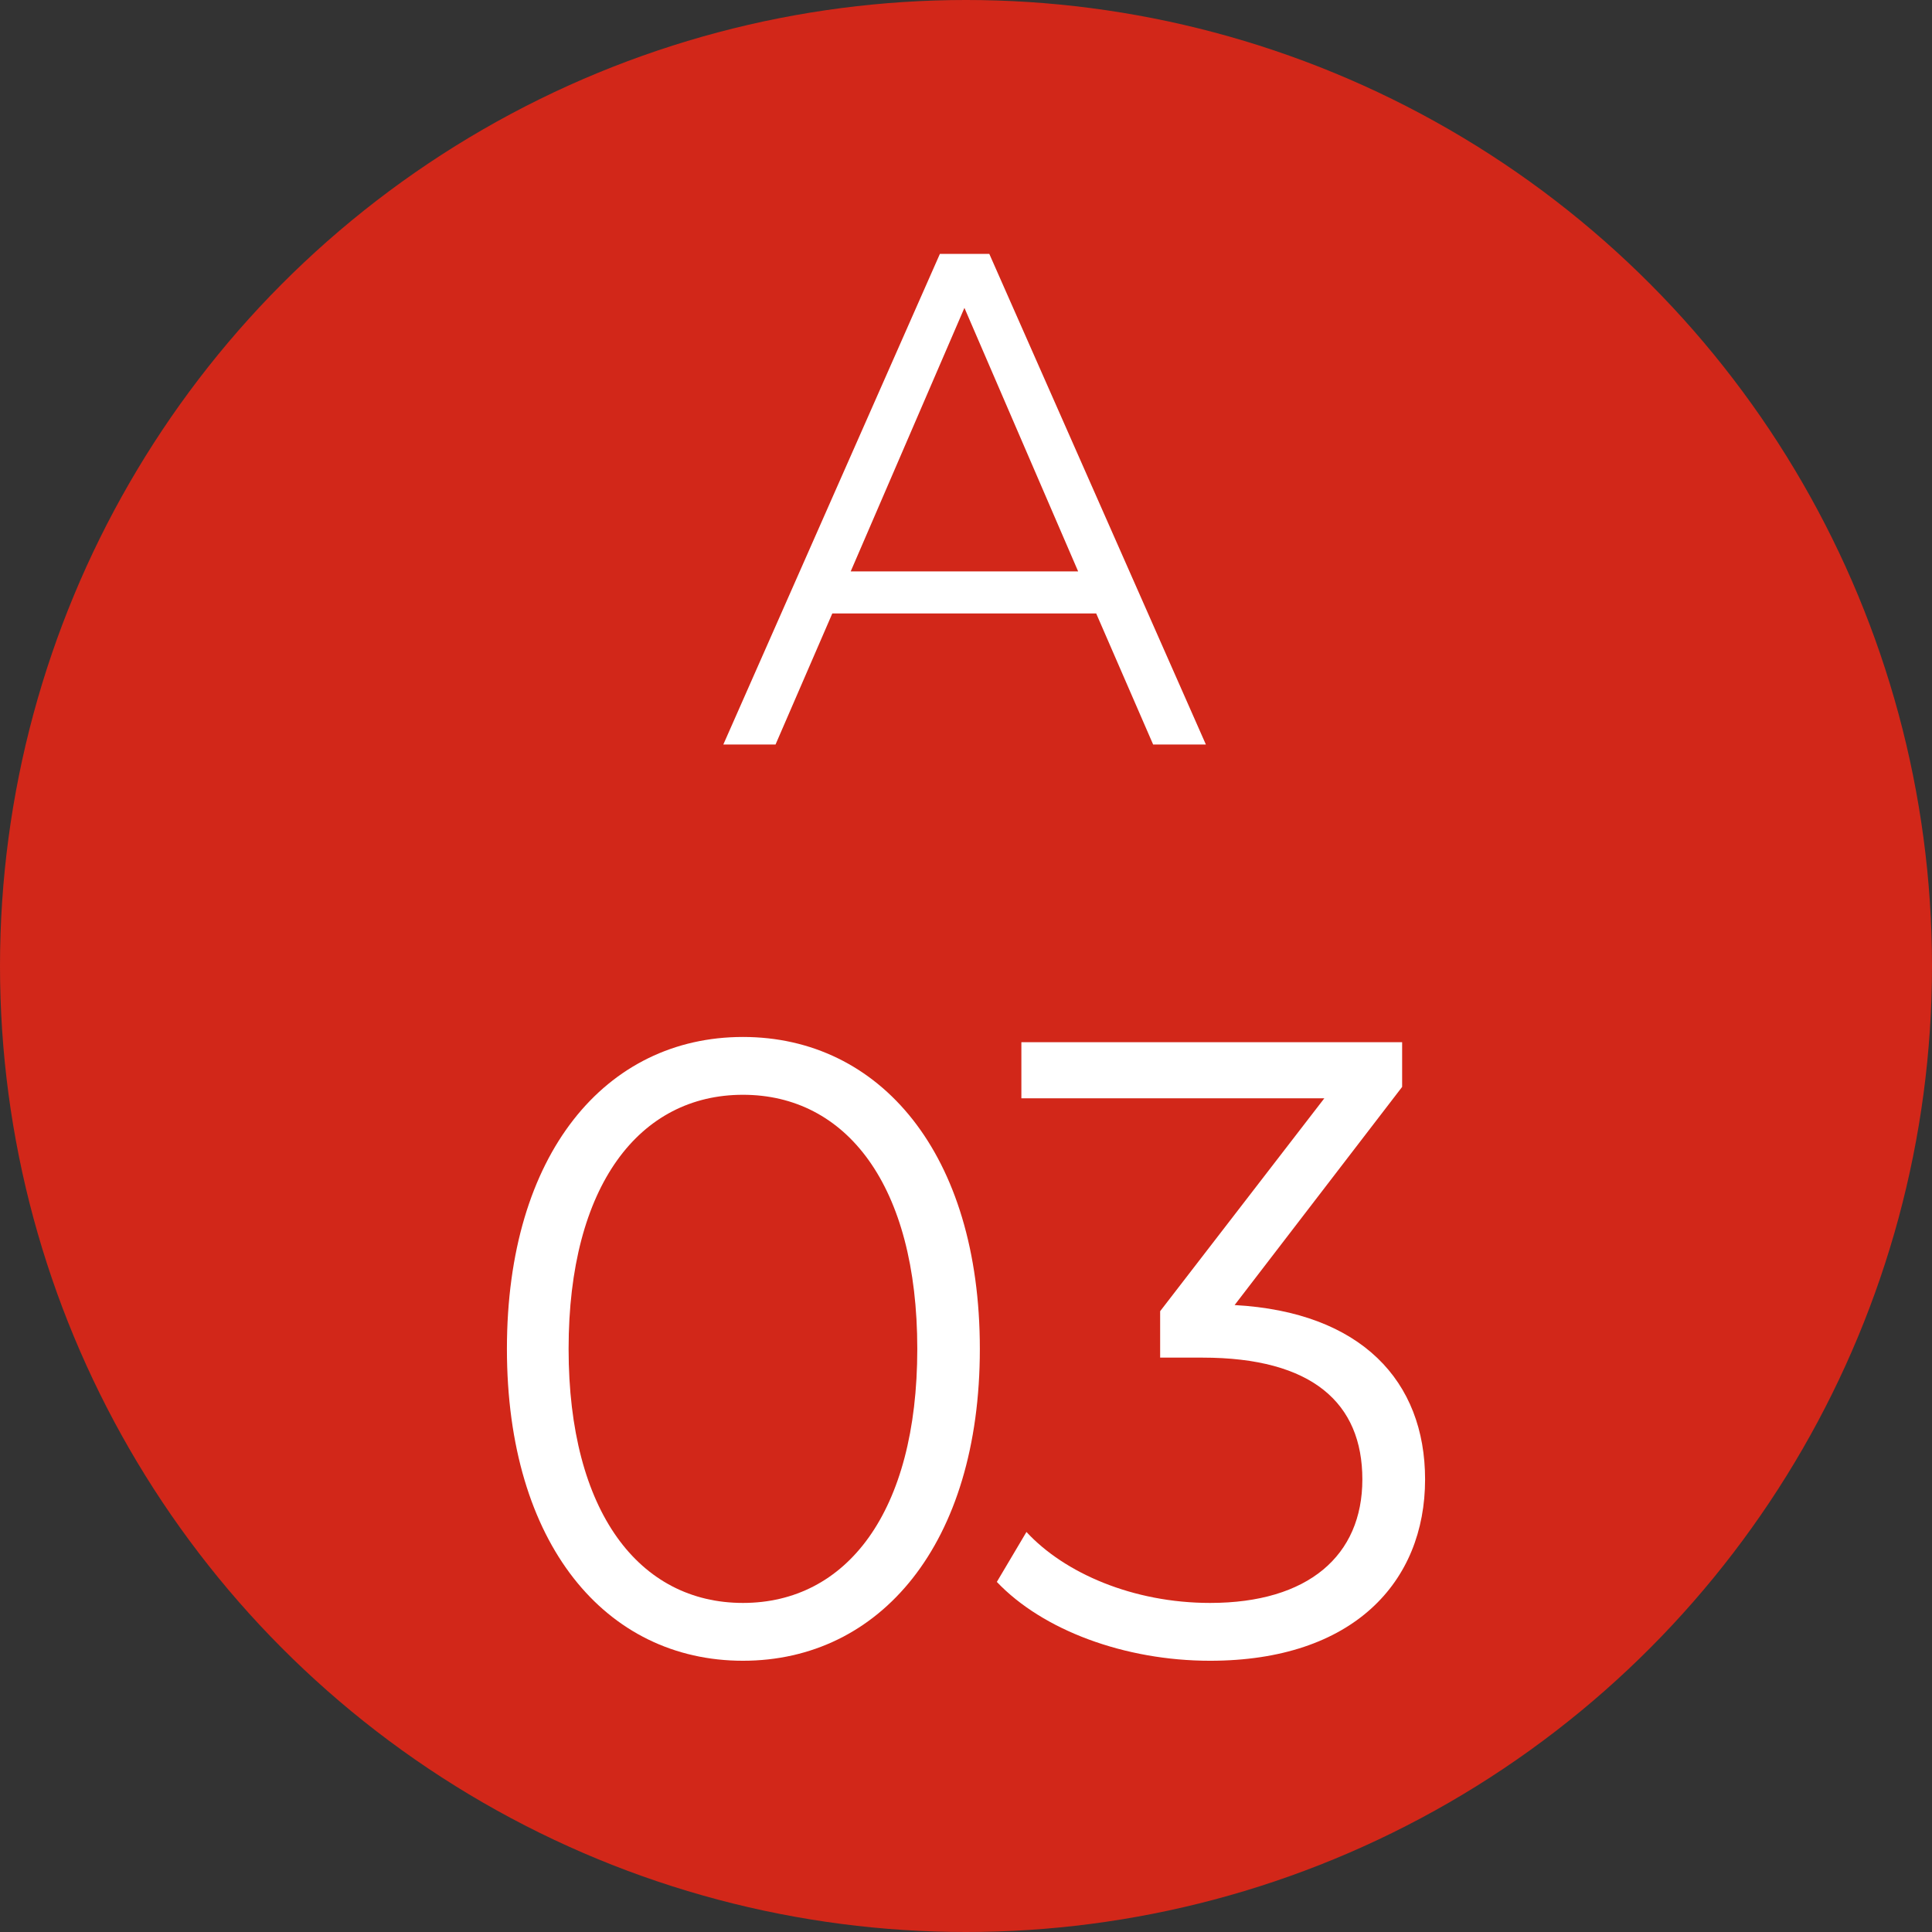 <?xml version="1.0" encoding="UTF-8"?><svg id="_レイヤー_2" xmlns="http://www.w3.org/2000/svg" viewBox="0 0 110.26 110.26"><rect x="0" y="0" width="110.26" height="110.26" fill="#333333" stroke="none"/><defs><style>.cls-1{fill:#d22719;}.cls-2{fill:#fff;}</style></defs><g id="_要素"><circle class="cls-1" cx="55.13" cy="55.13" r="55.13"/><path class="cls-2" d="M62.57,35.01h-15.07l-3.24,7.48h-2.98l12.36-28h2.82l12.36,28h-3.01l-3.25-7.48ZM61.53,32.61l-6.49-15.04-6.49,15.04h12.98Z"/><path class="cls-2" d="M28.93,76.98c0-11.15,5.65-17.8,13.47-17.8s13.52,6.65,13.52,17.8-5.7,17.8-13.52,17.8-13.47-6.65-13.47-17.8ZM52.35,76.98c0-9.35-4.06-14.5-9.95-14.5s-9.95,5.15-9.95,14.5,4.06,14.5,9.95,14.5,9.95-5.15,9.95-14.5Z"/><path class="cls-2" d="M81.33,84.43c0,5.85-4.1,10.35-12.27,10.35-4.88,0-9.56-1.75-12.17-4.5l1.69-2.85c2.17,2.35,6.09,4.05,10.48,4.05,5.6,0,8.69-2.7,8.69-7.05s-2.85-6.95-9.13-6.95h-2.41v-2.65l9.37-12.15h-17.29v-3.2h21.73v2.55l-9.56,12.45c7.24.4,10.87,4.35,10.87,9.95Z"/></g></svg>